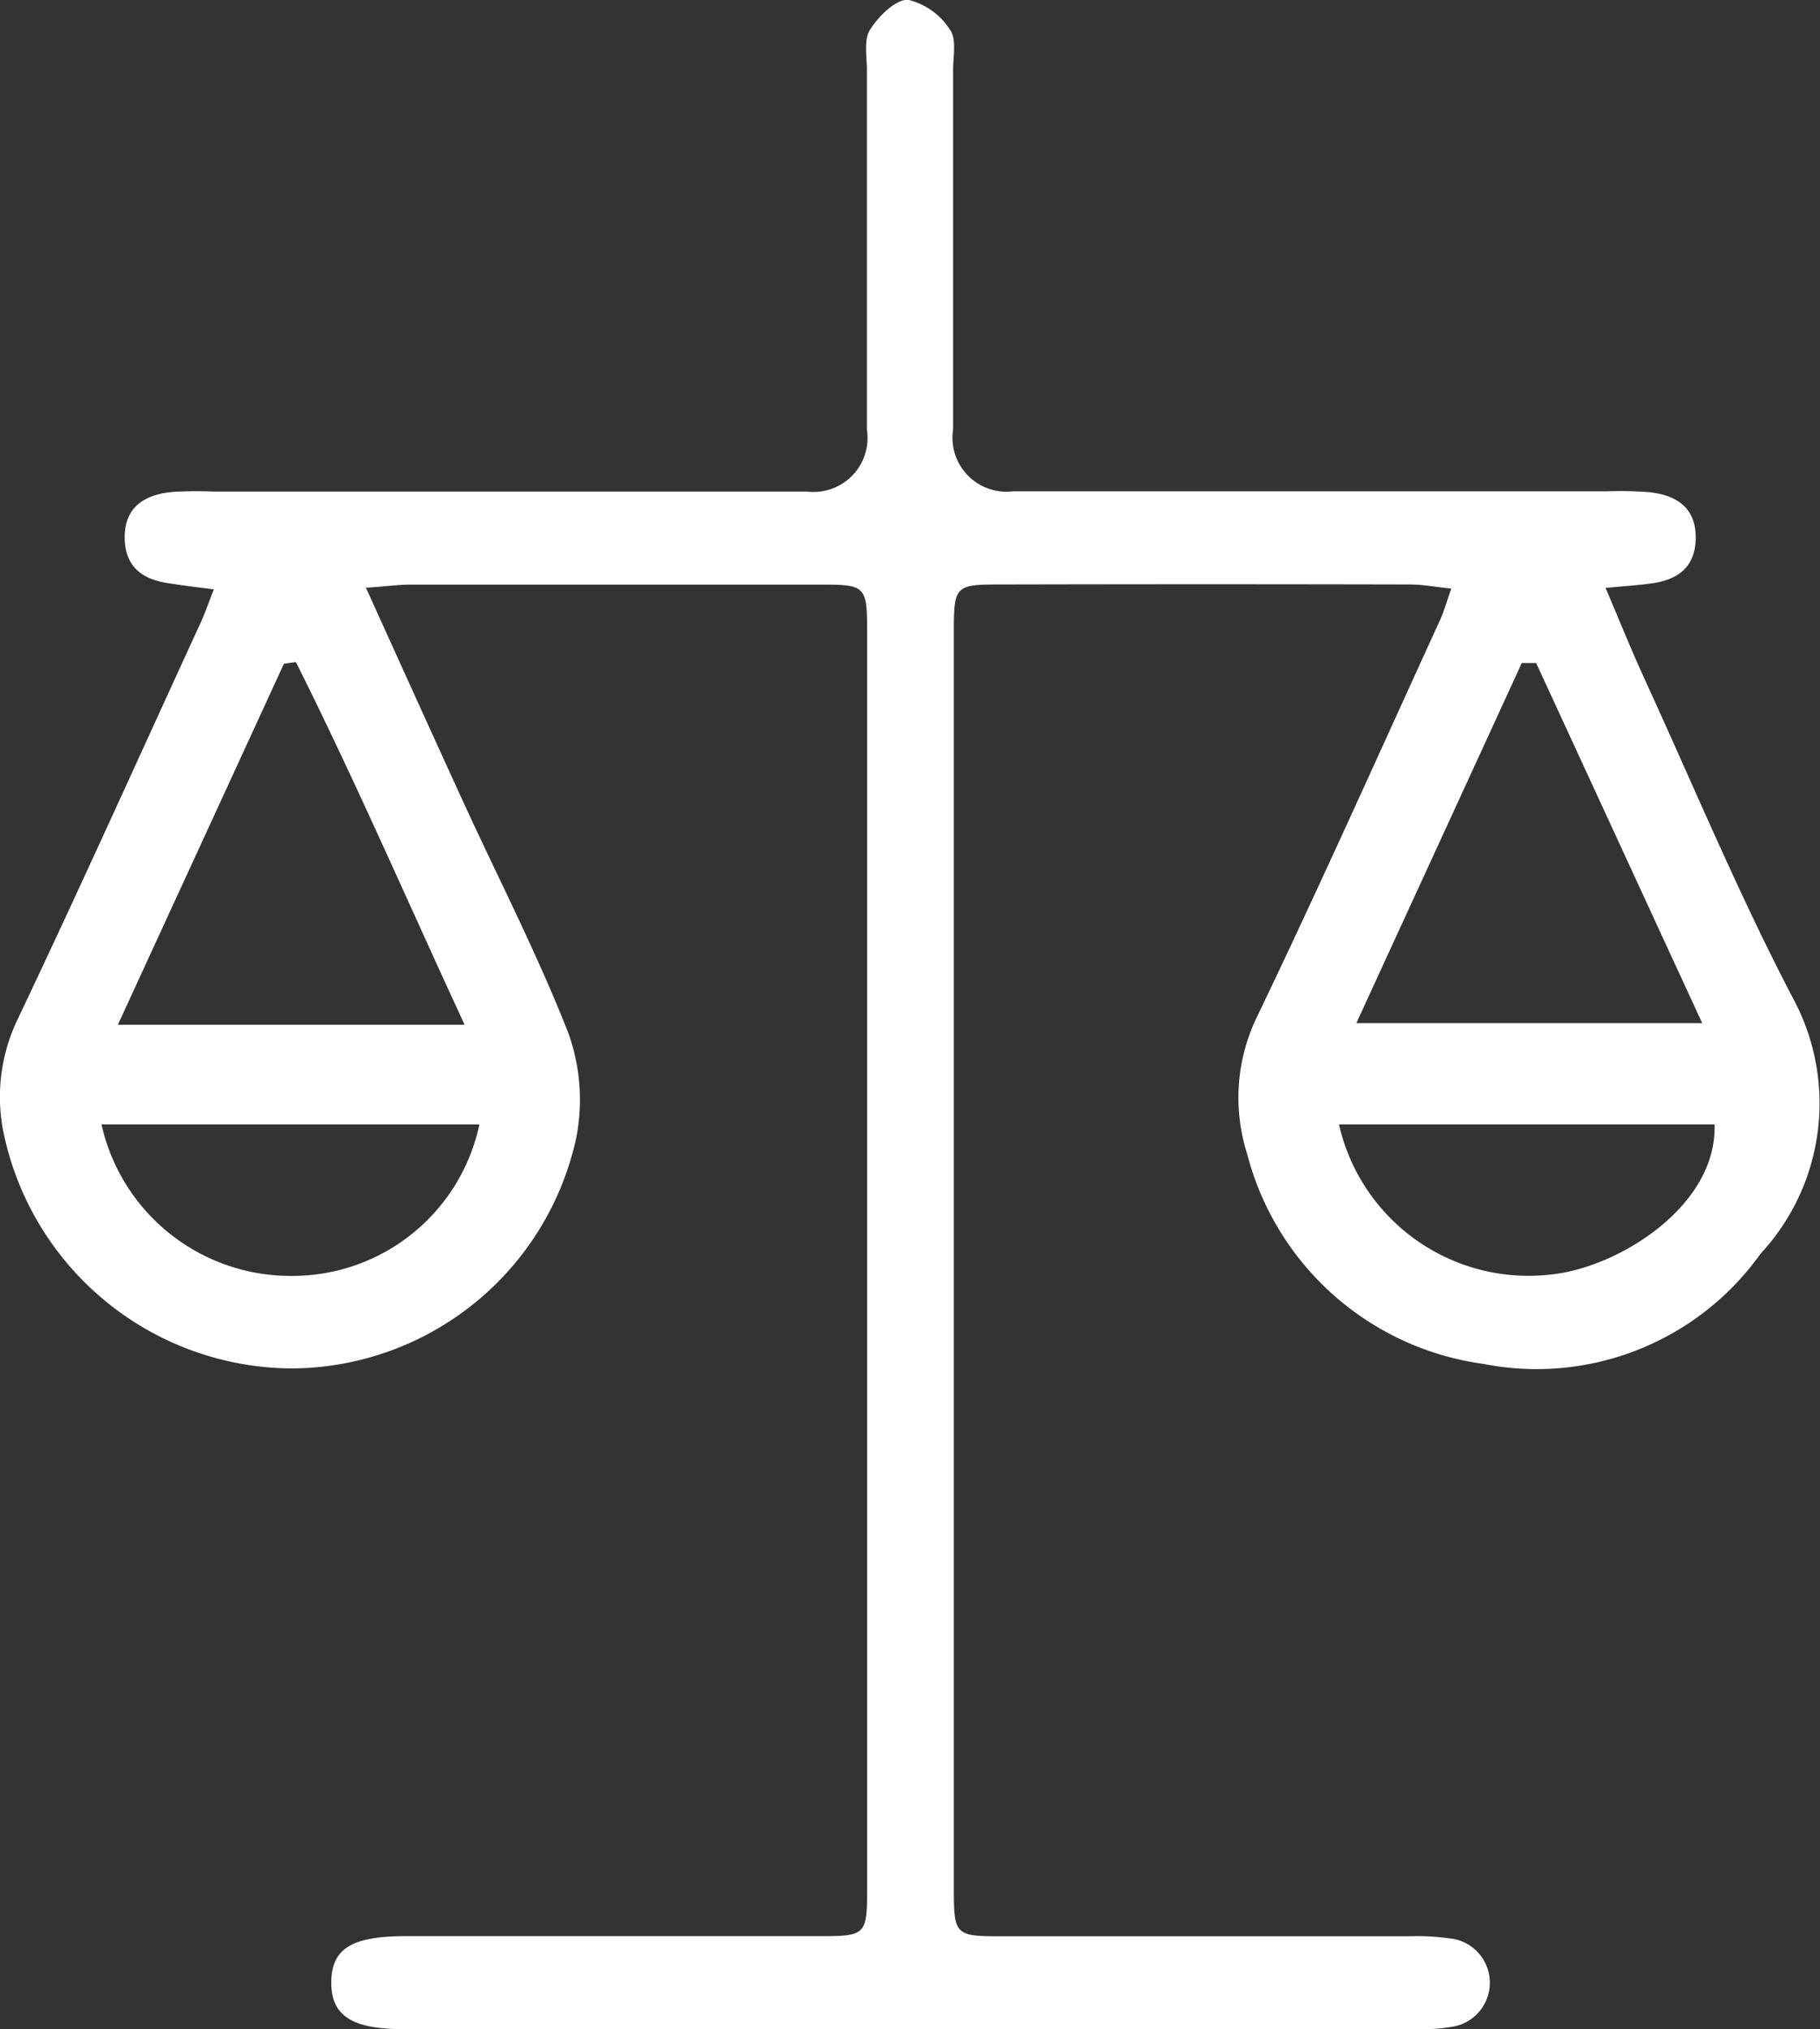 <?xml version="1.0" encoding="UTF-8"?> <svg xmlns="http://www.w3.org/2000/svg" width="30.341" height="33.817" viewBox="0 0 30.341 33.817"><rect x="0" y="0" width="30.341" height="33.817" fill="#333333" stroke="none"/><path id="Balanced_icon" d="M6.107,9.8c.575,1.269,1.093,2.413,1.615,3.553.592,1.291,1.247,2.559,1.764,3.88a3.29,3.29,0,0,1,.129,1.736,4.879,4.879,0,0,1-4.744,3.844,4.935,4.935,0,0,1-4.78-3.82,2.983,2.983,0,0,1,.212-2c1.043-2.193,2.039-4.409,3.055-6.618.066-.143.116-.294.215-.545-.281-.036-.512-.063-.743-.1-.435-.061-.732-.261-.743-.746-.008-.457.245-.718.779-.776A6.35,6.35,0,0,1,3.553,8.2H13.46a.9.9,0,0,0,1-1.032V1.179c0-.228-.055-.506.052-.674.14-.223.424-.506.633-.5a1.145,1.145,0,0,1,.7.5c.113.154.052.443.052.671V7.164a.9.9,0,0,0,1,1.032H26.81a6.379,6.379,0,0,1,.688.014c.534.058.787.319.779.779-.011.484-.311.685-.743.743-.22.03-.44.044-.76.074.239.561.432,1.043.649,1.514.812,1.772,1.563,3.575,2.463,5.3a3.687,3.687,0,0,1-.528,4.282,4.585,4.585,0,0,1-4.618,1.836,4.729,4.729,0,0,1-3.941-3.5,3.089,3.089,0,0,1,.187-2.331c1.04-2.169,2.023-4.367,3.024-6.555.066-.14.107-.294.193-.534-.267-.028-.479-.069-.693-.069q-3.406-.008-6.811,0c-.779,0-.79.017-.79.828V31.423c0,.848.006.853.834.853q3.373,0,6.742,0a4.053,4.053,0,0,1,.754.044.743.743,0,0,1,.022,1.456,2.857,2.857,0,0,1-.614.047q-8.462,0-16.922,0c-.864,0-1.2-.234-1.194-.787s.341-.76,1.222-.762q3.439,0,6.88,0c.828,0,.831-.006.831-.856V10.577c0-.809-.014-.826-.793-.826q-3.406,0-6.811,0c-.2,0-.4.028-.743.052Zm19.509,1.258c-.08,0-.16,0-.239,0-.908,1.979-1.819,3.957-2.757,6h5.765c-.958-2.075-1.863-4.04-2.768-6ZM7.753,17.085c-.977-2.111-1.838-4.1-2.812-6.043l-.2.028c-.908,1.976-1.819,3.952-2.768,6.016H7.755Zm.253,1.662H1.7a3.229,3.229,0,0,0,3.187,2.524A3.186,3.186,0,0,0,8,18.747Zm14.324,0a3.24,3.24,0,0,0,3.542,2.5c1.128-.118,2.766-1.148,2.719-2.5H22.327Z" transform="translate(-0.008 -0.009)" fill="#fff"></path></svg> 